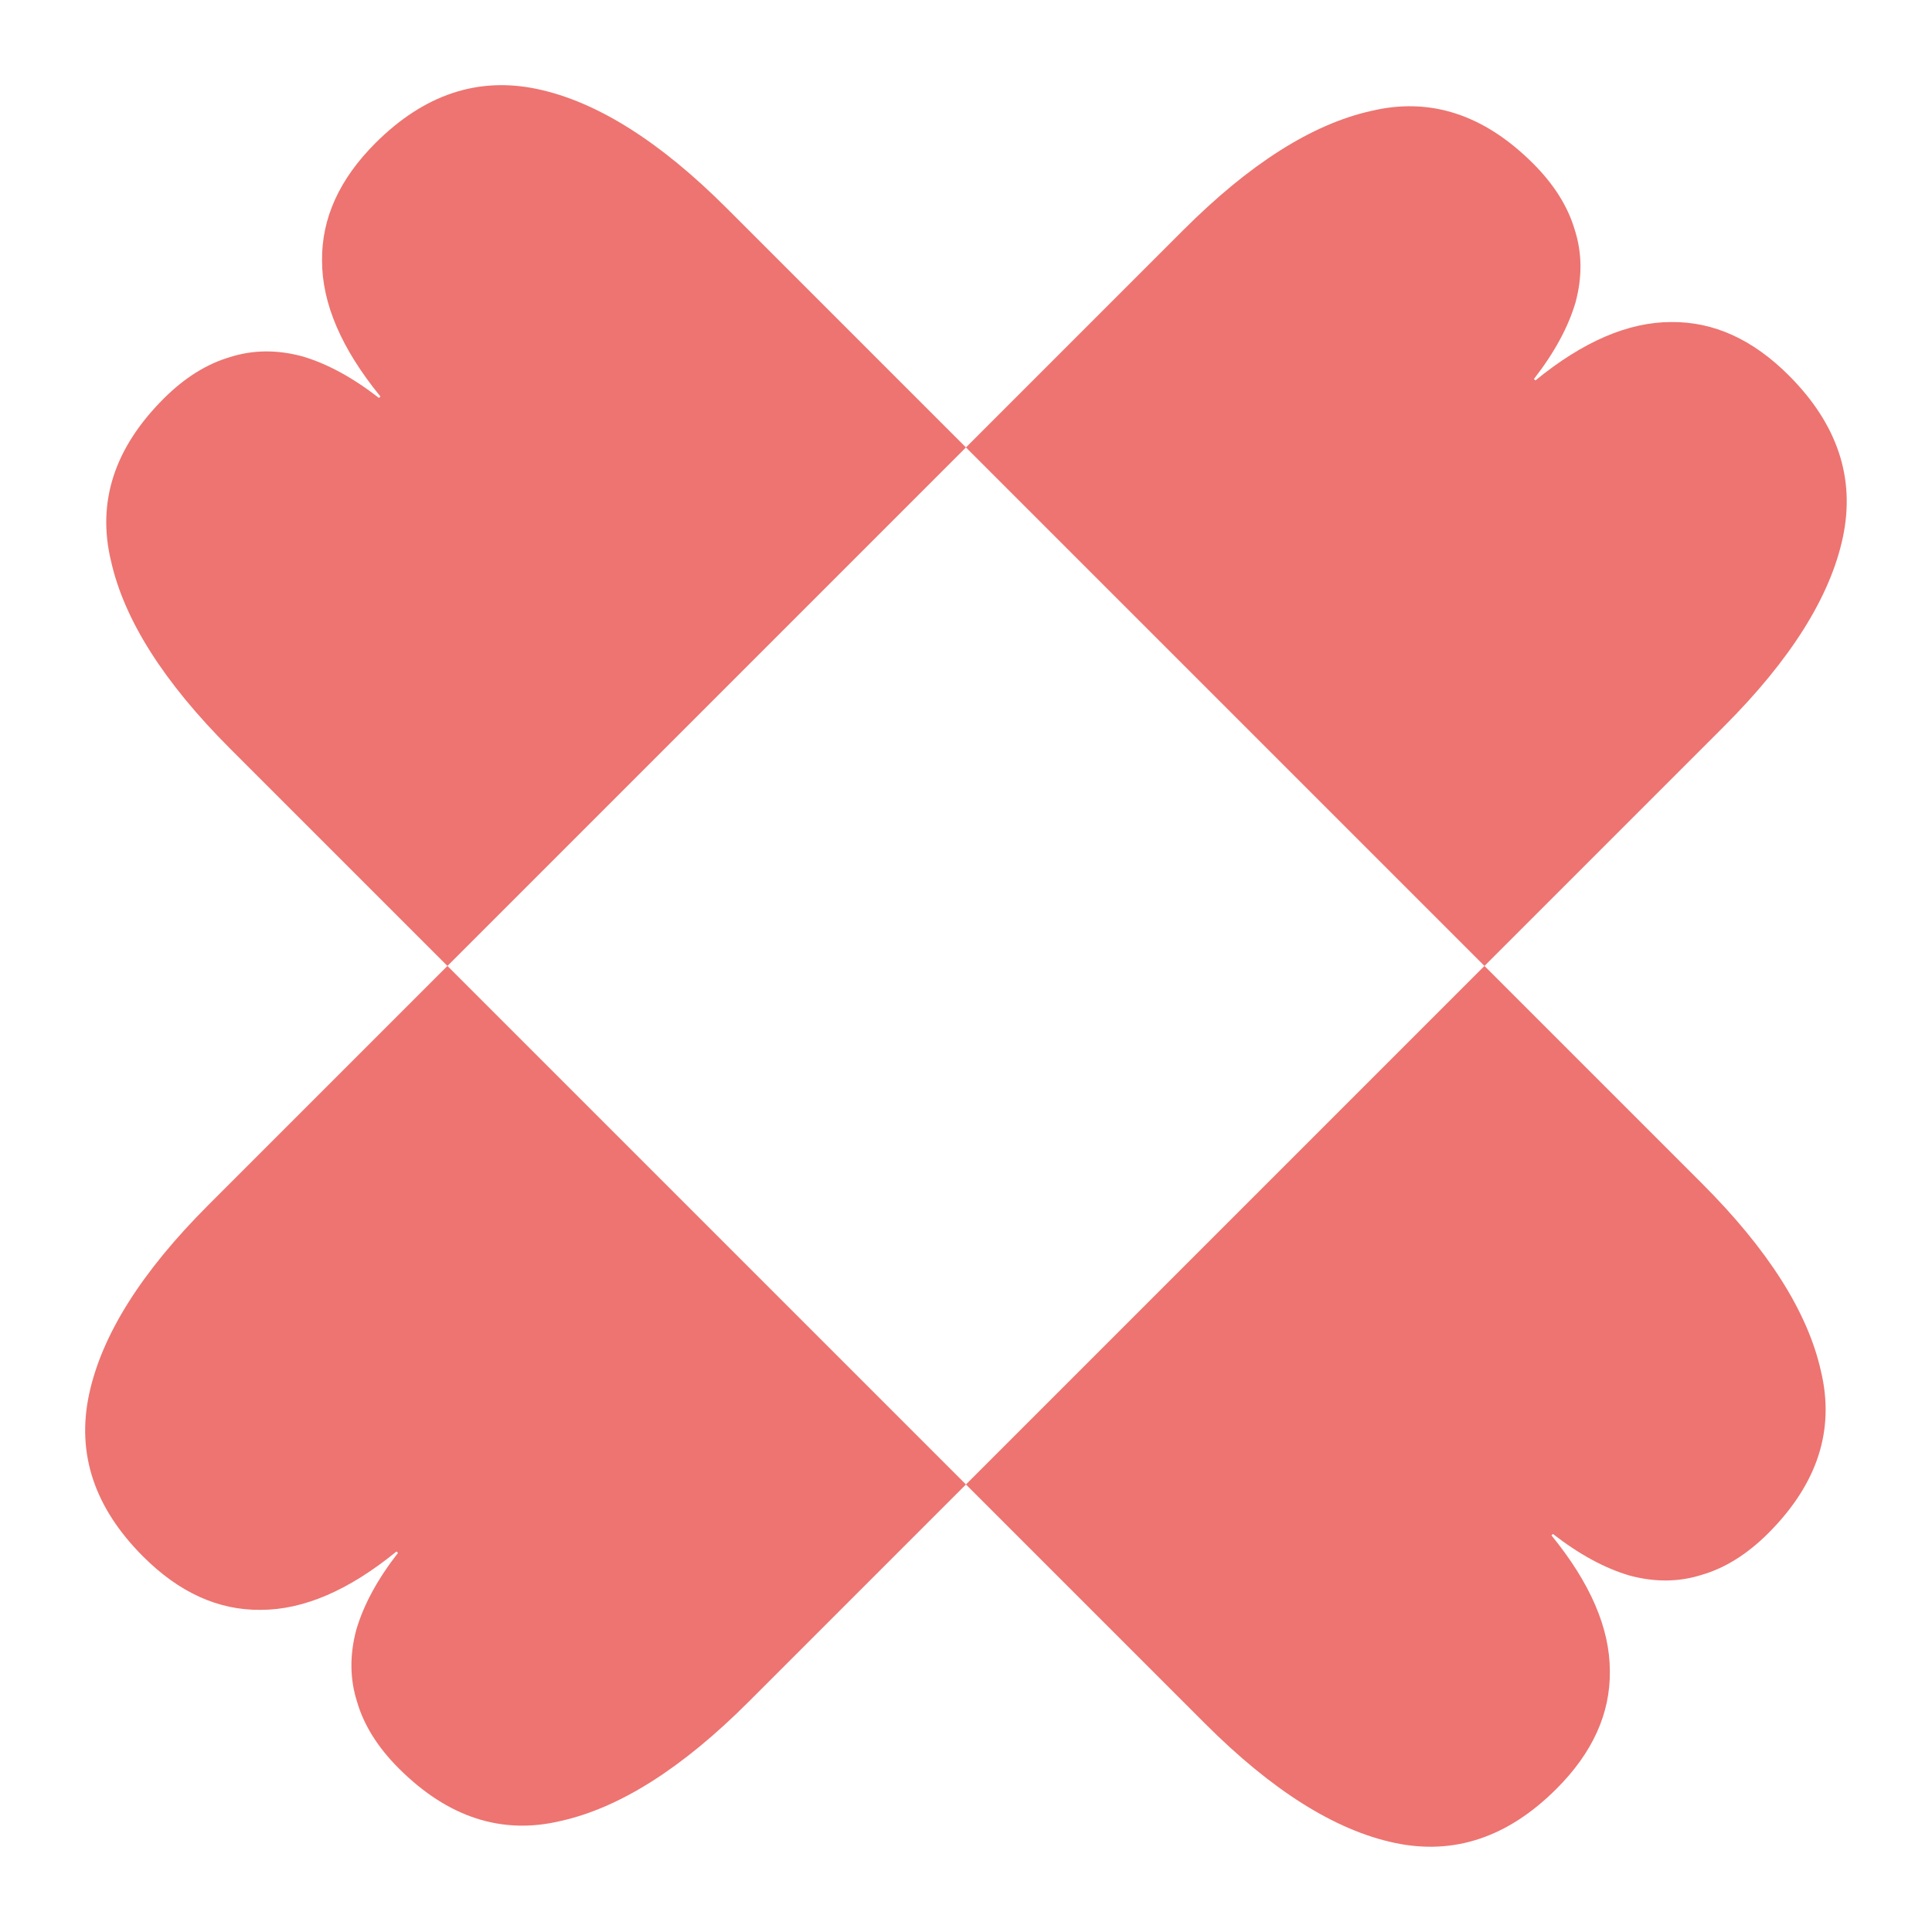 <svg width="2623" height="2623" viewBox="0 0 2623 2623" fill="none" xmlns="http://www.w3.org/2000/svg">
<path d="M1311.43 2015.39L2015.38 1311.43L2310.7 1606.74C2400.55 1696.59 2454.38 1781.5 2472.2 1861.45C2491.35 1941.41 2467.54 2014.76 2400.78 2081.52C2372.36 2109.95 2342.28 2128.79 2310.56 2138.05C2279.5 2147.97 2246.79 2148.31 2212.43 2139.06C2178.73 2129.16 2144.04 2110.34 2108.36 2082.59L2106.38 2084.57C2159.23 2149.32 2185.65 2210.77 2185.63 2268.92C2186.28 2326.41 2162.15 2379.62 2113.23 2428.53C2047.13 2494.63 1973.78 2519.1 1893.16 2501.94C1812.54 2484.78 1726.98 2430.94 1636.47 2340.43L1311.43 2015.39Z" fill="#ED7470"/>
<path d="M1311.43 607.475L607.477 1311.43L312.163 1016.12C222.313 926.267 168.477 841.365 150.655 761.41C131.512 681.455 155.32 608.097 222.08 541.337C250.503 512.914 280.575 494.073 312.297 484.814C343.358 474.893 376.069 474.555 410.43 483.798C444.129 493.702 478.818 512.526 514.495 540.272L516.478 538.289C463.629 473.541 437.211 412.091 437.226 353.939C436.58 296.447 460.713 243.245 509.626 194.331C575.726 128.232 649.083 103.763 729.7 120.924C810.316 138.085 895.879 191.921 986.389 282.431L1311.43 607.475Z" fill="#ED7470"/>
<path d="M607.474 1311.43L1311.43 2015.39L1016.12 2310.7C926.266 2400.55 841.364 2454.39 761.409 2472.21C681.454 2491.35 608.096 2467.54 541.336 2400.78C512.913 2372.36 494.072 2342.29 484.813 2310.57C474.892 2279.51 474.554 2246.79 483.797 2212.43C493.701 2178.73 512.525 2144.05 540.271 2108.37L538.288 2106.39C473.54 2159.23 412.091 2185.65 353.938 2185.64C296.446 2186.28 243.244 2162.15 194.331 2113.24C128.231 2047.14 103.762 1973.78 120.923 1893.16C138.084 1812.55 191.92 1726.98 282.43 1636.47L607.474 1311.43Z" fill="#ED7470"/>
<path d="M2015.39 1311.43L1311.43 607.475L1606.74 312.161C1696.59 222.311 1781.5 168.476 1861.45 150.653C1941.41 131.51 2014.76 155.318 2081.52 222.078C2109.95 250.501 2128.79 280.573 2138.05 312.295C2147.97 343.356 2148.31 376.067 2139.06 410.428C2129.16 444.127 2110.33 478.816 2082.59 514.493L2084.57 516.476C2149.32 463.627 2210.77 437.209 2268.92 437.224C2326.41 436.578 2379.62 460.711 2428.53 509.625C2494.63 575.724 2519.1 649.081 2501.94 729.698C2484.77 810.314 2430.94 895.877 2340.43 986.387L2015.39 1311.43Z" fill="#ED7470"/>
</svg>
